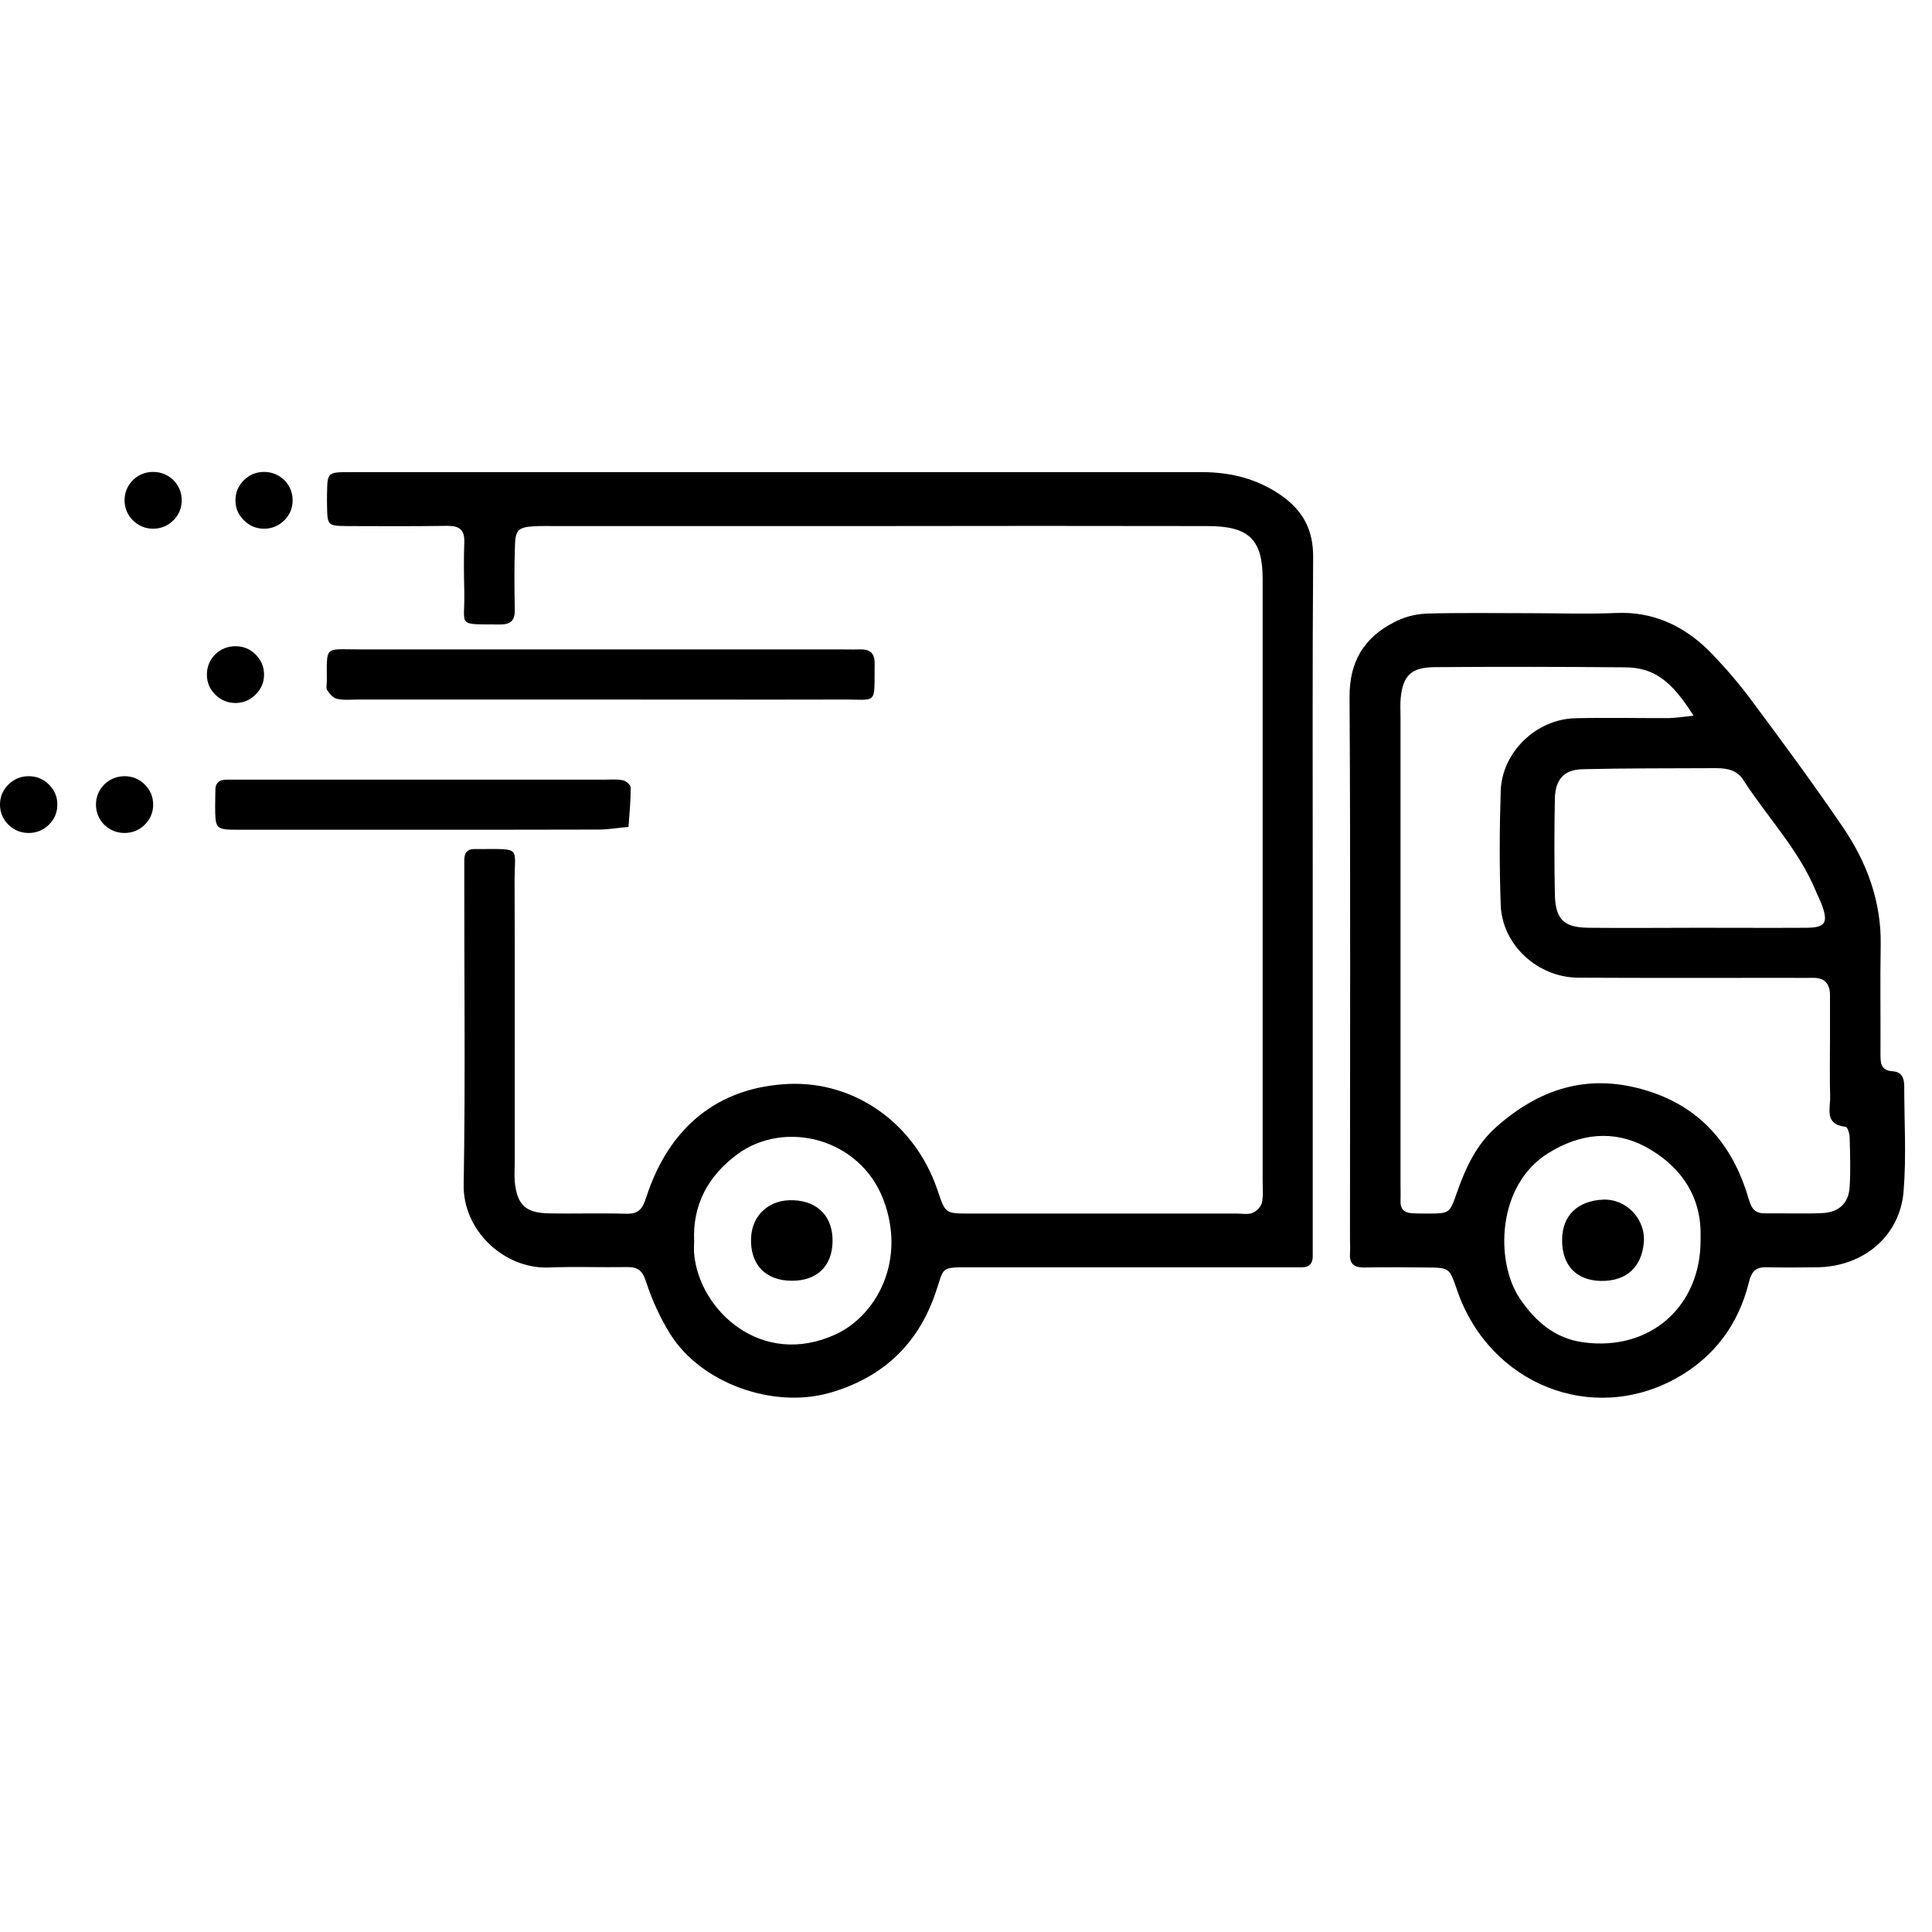 <svg version="1.0" preserveAspectRatio="xMidYMid meet" height="50" viewBox="0 0 37.5 37.5" zoomAndPan="magnify" width="50" xmlns:xlink="http://www.w3.org/1999/xlink" xmlns="http://www.w3.org/2000/svg"><defs><clipPath id="bcf5b686c8"><path clip-rule="nonzero" d="M 6 9.16 L 26 9.16 L 26 27.664 L 6 27.664 Z M 6 9.16"></path></clipPath><clipPath id="78e06c2d8c"><path clip-rule="nonzero" d="M 26 11 L 37 11 L 37 27.664 L 26 27.664 Z M 26 11"></path></clipPath><clipPath id="0f27cf0616"><path clip-rule="nonzero" d="M 4 9.16 L 6 9.16 L 6 11 L 4 11 Z M 4 9.16"></path></clipPath><clipPath id="bd05110f63"><path clip-rule="nonzero" d="M 2 9.16 L 4 9.16 L 4 11 L 2 11 Z M 2 9.16"></path></clipPath></defs><g clip-path="url(#bcf5b686c8)"><path fill-rule="nonzero" fill-opacity="1" d="M 15.148 9.164 C 17.875 9.164 20.602 9.164 23.328 9.164 C 23.883 9.164 24.391 9.289 24.859 9.609 C 25.297 9.914 25.492 10.289 25.488 10.82 C 25.473 12.918 25.48 15.016 25.48 17.117 C 25.48 19.395 25.48 21.676 25.48 23.953 C 25.48 24.094 25.48 24.234 25.48 24.375 C 25.484 24.512 25.422 24.598 25.273 24.598 C 25.133 24.598 24.992 24.598 24.848 24.598 L 18.914 24.598 C 18.211 24.598 18.344 24.574 18.152 25.113 C 17.805 26.113 17.113 26.75 16.09 27.039 C 14.996 27.344 13.609 26.848 13.012 25.898 C 12.812 25.578 12.656 25.234 12.539 24.875 C 12.469 24.656 12.375 24.59 12.164 24.594 C 11.66 24.602 11.156 24.582 10.648 24.602 C 9.789 24.633 8.98 23.887 9 22.988 C 9.035 20.973 9.008 18.953 9.012 16.934 C 9.012 16.852 9.012 16.773 9.012 16.691 C 9.012 16.543 9.078 16.473 9.23 16.48 C 9.25 16.48 9.273 16.48 9.293 16.48 C 10.141 16.48 9.984 16.426 9.988 17.125 C 9.996 18.926 9.988 20.723 9.992 22.523 C 9.992 22.664 9.98 22.805 9.992 22.941 C 10.035 23.383 10.203 23.543 10.645 23.551 C 11.148 23.562 11.652 23.543 12.156 23.559 C 12.406 23.562 12.473 23.461 12.547 23.23 C 12.988 21.879 13.934 21.098 15.316 21.039 C 16.562 20.988 17.742 21.77 18.195 23.094 C 18.348 23.547 18.34 23.555 18.801 23.555 C 20.535 23.555 22.273 23.555 24.008 23.555 C 24.109 23.555 24.223 23.578 24.309 23.543 C 24.398 23.504 24.461 23.441 24.492 23.352 C 24.523 23.219 24.508 23.074 24.508 22.934 C 24.508 19.035 24.508 15.137 24.508 11.238 C 24.508 10.473 24.242 10.211 23.441 10.211 C 21.242 10.207 19.039 10.207 16.84 10.211 L 10.781 10.211 C 10.641 10.211 10.5 10.207 10.359 10.215 C 10.07 10.234 10.004 10.285 9.996 10.574 C 9.98 10.992 9.984 11.414 9.992 11.832 C 9.996 12.031 9.926 12.121 9.711 12.121 C 8.844 12.113 9.027 12.18 9.012 11.48 C 9.004 11.16 9 10.84 9.012 10.523 C 9.02 10.285 8.918 10.207 8.691 10.207 C 8.043 10.215 7.395 10.215 6.75 10.211 C 6.355 10.207 6.355 10.203 6.348 9.816 C 6.348 9.734 6.344 9.656 6.348 9.578 C 6.355 9.168 6.355 9.164 6.797 9.164 C 9.582 9.164 12.367 9.164 15.156 9.164 Z M 13.473 24.094 C 13.473 24.176 13.465 24.254 13.473 24.332 C 13.566 25.426 14.781 26.57 16.23 25.895 C 17.023 25.523 17.594 24.457 17.145 23.281 C 16.691 22.094 15.238 21.723 14.309 22.406 C 13.742 22.828 13.441 23.383 13.473 24.094 Z M 13.473 24.094" fill="#000000"></path></g><g clip-path="url(#78e06c2d8c)"><path fill-rule="nonzero" fill-opacity="1" d="M 29.676 11.902 C 30.242 11.902 30.805 11.922 31.371 11.898 C 32.086 11.867 32.672 12.145 33.16 12.621 C 33.484 12.949 33.781 13.297 34.051 13.668 C 34.637 14.453 35.219 15.246 35.77 16.055 C 36.238 16.742 36.52 17.504 36.504 18.352 C 36.492 19.051 36.504 19.75 36.5 20.449 C 36.5 20.617 36.496 20.777 36.73 20.793 C 36.91 20.801 36.961 20.922 36.961 21.082 C 36.961 21.762 37.004 22.445 36.949 23.117 C 36.883 23.992 36.168 24.586 35.273 24.598 C 34.953 24.602 34.629 24.605 34.305 24.598 C 34.09 24.59 34 24.664 33.945 24.891 C 33.746 25.699 33.281 26.336 32.539 26.75 C 30.895 27.664 28.918 26.863 28.289 25.062 C 28.133 24.609 28.145 24.605 27.688 24.602 C 27.285 24.598 26.883 24.594 26.477 24.602 C 26.262 24.605 26.188 24.512 26.203 24.316 C 26.211 24.234 26.203 24.156 26.203 24.074 C 26.203 20.559 26.215 17.043 26.195 13.527 C 26.191 12.844 26.473 12.379 27.059 12.078 C 27.25 11.977 27.461 11.922 27.68 11.91 C 28.344 11.891 29.008 11.902 29.676 11.902 Z M 32.871 13.891 C 32.438 13.203 32.098 12.957 31.539 12.953 C 30.309 12.941 29.078 12.941 27.848 12.949 C 27.395 12.953 27.23 13.109 27.188 13.547 C 27.176 13.664 27.184 13.785 27.184 13.906 C 27.184 16.922 27.184 19.938 27.184 22.957 C 27.184 23.074 27.188 23.195 27.184 23.316 C 27.18 23.461 27.25 23.539 27.395 23.547 C 27.496 23.555 27.598 23.555 27.699 23.555 C 28.141 23.555 28.137 23.555 28.281 23.141 C 28.449 22.664 28.656 22.215 29.047 21.871 C 29.867 21.145 30.789 20.836 31.883 21.145 C 32.996 21.457 33.637 22.219 33.945 23.281 C 34 23.473 34.074 23.555 34.266 23.551 C 34.629 23.547 34.992 23.562 35.355 23.547 C 35.691 23.535 35.883 23.359 35.902 23.035 C 35.922 22.711 35.91 22.395 35.902 22.078 C 35.902 22.004 35.859 21.875 35.824 21.871 C 35.402 21.828 35.531 21.512 35.523 21.281 C 35.512 20.922 35.52 20.562 35.52 20.203 C 35.52 19.902 35.52 19.602 35.52 19.301 C 35.516 19.086 35.406 18.973 35.18 18.98 C 35.035 18.984 34.895 18.98 34.754 18.98 C 33.383 18.98 32.012 18.984 30.637 18.977 C 29.844 18.973 29.156 18.34 29.129 17.566 C 29.102 16.828 29.105 16.086 29.129 15.348 C 29.156 14.594 29.824 13.957 30.578 13.941 C 31.184 13.926 31.789 13.941 32.395 13.938 C 32.547 13.934 32.695 13.91 32.871 13.891 Z M 32.953 18.008 C 33.66 18.008 34.363 18.012 35.07 18.008 C 35.43 18.004 35.488 17.91 35.363 17.566 C 35.328 17.473 35.281 17.383 35.242 17.289 C 34.91 16.488 34.301 15.859 33.836 15.137 C 33.719 14.949 33.52 14.91 33.309 14.91 C 32.449 14.914 31.586 14.91 30.723 14.93 C 30.359 14.938 30.188 15.125 30.18 15.504 C 30.168 16.121 30.168 16.742 30.18 17.359 C 30.191 17.848 30.352 18.004 30.84 18.008 C 31.543 18.016 32.246 18.008 32.953 18.008 Z M 33.008 24.062 C 33.008 24.004 33.008 23.941 33.008 23.883 C 32.984 23.125 32.551 22.59 31.938 22.258 C 31.324 21.93 30.668 21.996 30.051 22.383 C 29.051 23.004 29.02 24.484 29.496 25.199 C 29.801 25.652 30.188 25.984 30.738 26.055 C 32.031 26.23 33.016 25.355 33.008 24.062 Z M 33.008 24.062" fill="#000000"></path></g><path fill-rule="nonzero" fill-opacity="1" d="M 11.621 13.578 L 6.965 13.578 C 6.824 13.578 6.68 13.594 6.547 13.566 C 6.469 13.551 6.398 13.469 6.352 13.398 C 6.324 13.355 6.344 13.281 6.344 13.223 C 6.344 12.523 6.293 12.605 6.949 12.605 C 10.074 12.605 13.195 12.605 16.32 12.605 C 16.441 12.605 16.562 12.609 16.68 12.605 C 16.875 12.598 16.977 12.664 16.977 12.875 C 16.965 13.703 17.055 13.574 16.336 13.578 C 14.766 13.582 13.191 13.578 11.621 13.578 Z M 11.621 13.578" fill="#000000"></path><path fill-rule="nonzero" fill-opacity="1" d="M 8.223 16.105 C 7.031 16.105 5.84 16.105 4.648 16.105 C 4.18 16.105 4.18 16.098 4.176 15.648 C 4.176 15.551 4.18 15.449 4.18 15.348 C 4.176 15.203 4.25 15.133 4.398 15.133 C 4.5 15.133 4.602 15.133 4.699 15.133 C 7.043 15.133 9.387 15.133 11.727 15.133 C 11.848 15.133 11.973 15.121 12.09 15.145 C 12.148 15.156 12.242 15.234 12.242 15.285 C 12.242 15.539 12.219 15.793 12.199 16.051 C 12.004 16.066 11.809 16.102 11.613 16.102 C 10.484 16.105 9.352 16.105 8.223 16.105 Z M 8.223 16.105" fill="#000000"></path><path fill-rule="nonzero" fill-opacity="1" d="M 16.16 24.098 C 16.152 24.578 15.855 24.863 15.367 24.859 C 14.859 24.859 14.559 24.543 14.578 24.035 C 14.594 23.578 14.938 23.273 15.406 23.297 C 15.879 23.316 16.168 23.621 16.16 24.098 Z M 16.16 24.098" fill="#000000"></path><path fill-rule="nonzero" fill-opacity="1" d="M 31.078 24.863 C 30.594 24.855 30.316 24.559 30.32 24.062 C 30.324 23.586 30.629 23.309 31.109 23.285 C 31.566 23.262 31.949 23.668 31.906 24.121 C 31.863 24.59 31.578 24.867 31.078 24.863 Z M 31.078 24.863" fill="#000000"></path><g clip-path="url(#0f27cf0616)"><path fill-rule="nonzero" fill-opacity="1" d="M 5.68 9.711 C 5.68 9.863 5.625 9.992 5.52 10.098 C 5.41 10.207 5.277 10.262 5.125 10.262 C 4.973 10.262 4.84 10.207 4.734 10.098 C 4.625 9.992 4.57 9.863 4.57 9.711 C 4.57 9.559 4.625 9.43 4.734 9.32 C 4.84 9.215 4.973 9.16 5.125 9.16 C 5.277 9.16 5.41 9.215 5.52 9.32 C 5.625 9.43 5.68 9.559 5.68 9.711 Z M 5.68 9.711" fill="#000000"></path></g><g clip-path="url(#bd05110f63)"><path fill-rule="nonzero" fill-opacity="1" d="M 3.527 9.711 C 3.527 9.863 3.473 9.992 3.367 10.098 C 3.258 10.207 3.125 10.262 2.973 10.262 C 2.82 10.262 2.688 10.207 2.578 10.098 C 2.473 9.992 2.418 9.863 2.418 9.711 C 2.418 9.559 2.473 9.43 2.578 9.32 C 2.688 9.215 2.82 9.16 2.973 9.16 C 3.125 9.16 3.258 9.215 3.367 9.32 C 3.473 9.43 3.527 9.559 3.527 9.711 Z M 3.527 9.711" fill="#000000"></path></g><path fill-rule="nonzero" fill-opacity="1" d="M 5.125 13.094 C 5.125 13.246 5.07 13.375 4.961 13.48 C 4.855 13.59 4.723 13.645 4.57 13.645 C 4.418 13.645 4.285 13.59 4.176 13.48 C 4.07 13.375 4.016 13.246 4.016 13.094 C 4.016 12.941 4.07 12.812 4.176 12.703 C 4.285 12.598 4.418 12.543 4.57 12.543 C 4.723 12.543 4.855 12.598 4.961 12.703 C 5.07 12.812 5.125 12.941 5.125 13.094 Z M 5.125 13.094" fill="#000000"></path><path fill-rule="nonzero" fill-opacity="1" d="M 2.973 15.617 C 2.973 15.77 2.918 15.898 2.809 16.008 C 2.703 16.113 2.57 16.168 2.418 16.168 C 2.266 16.168 2.133 16.113 2.023 16.008 C 1.918 15.898 1.863 15.77 1.863 15.617 C 1.863 15.465 1.918 15.336 2.023 15.227 C 2.133 15.121 2.266 15.066 2.418 15.066 C 2.57 15.066 2.703 15.121 2.809 15.227 C 2.918 15.336 2.973 15.465 2.973 15.617 Z M 2.973 15.617" fill="#000000"></path><path fill-rule="nonzero" fill-opacity="1" d="M 1.113 15.617 C 1.113 15.77 1.059 15.898 0.949 16.008 C 0.84 16.113 0.711 16.168 0.555 16.168 C 0.402 16.168 0.273 16.113 0.164 16.008 C 0.055 15.898 0 15.77 0 15.617 C 0 15.465 0.055 15.336 0.164 15.227 C 0.273 15.121 0.402 15.066 0.555 15.066 C 0.711 15.066 0.84 15.121 0.949 15.227 C 1.059 15.336 1.113 15.465 1.113 15.617 Z M 1.113 15.617" fill="#000000"></path></svg>